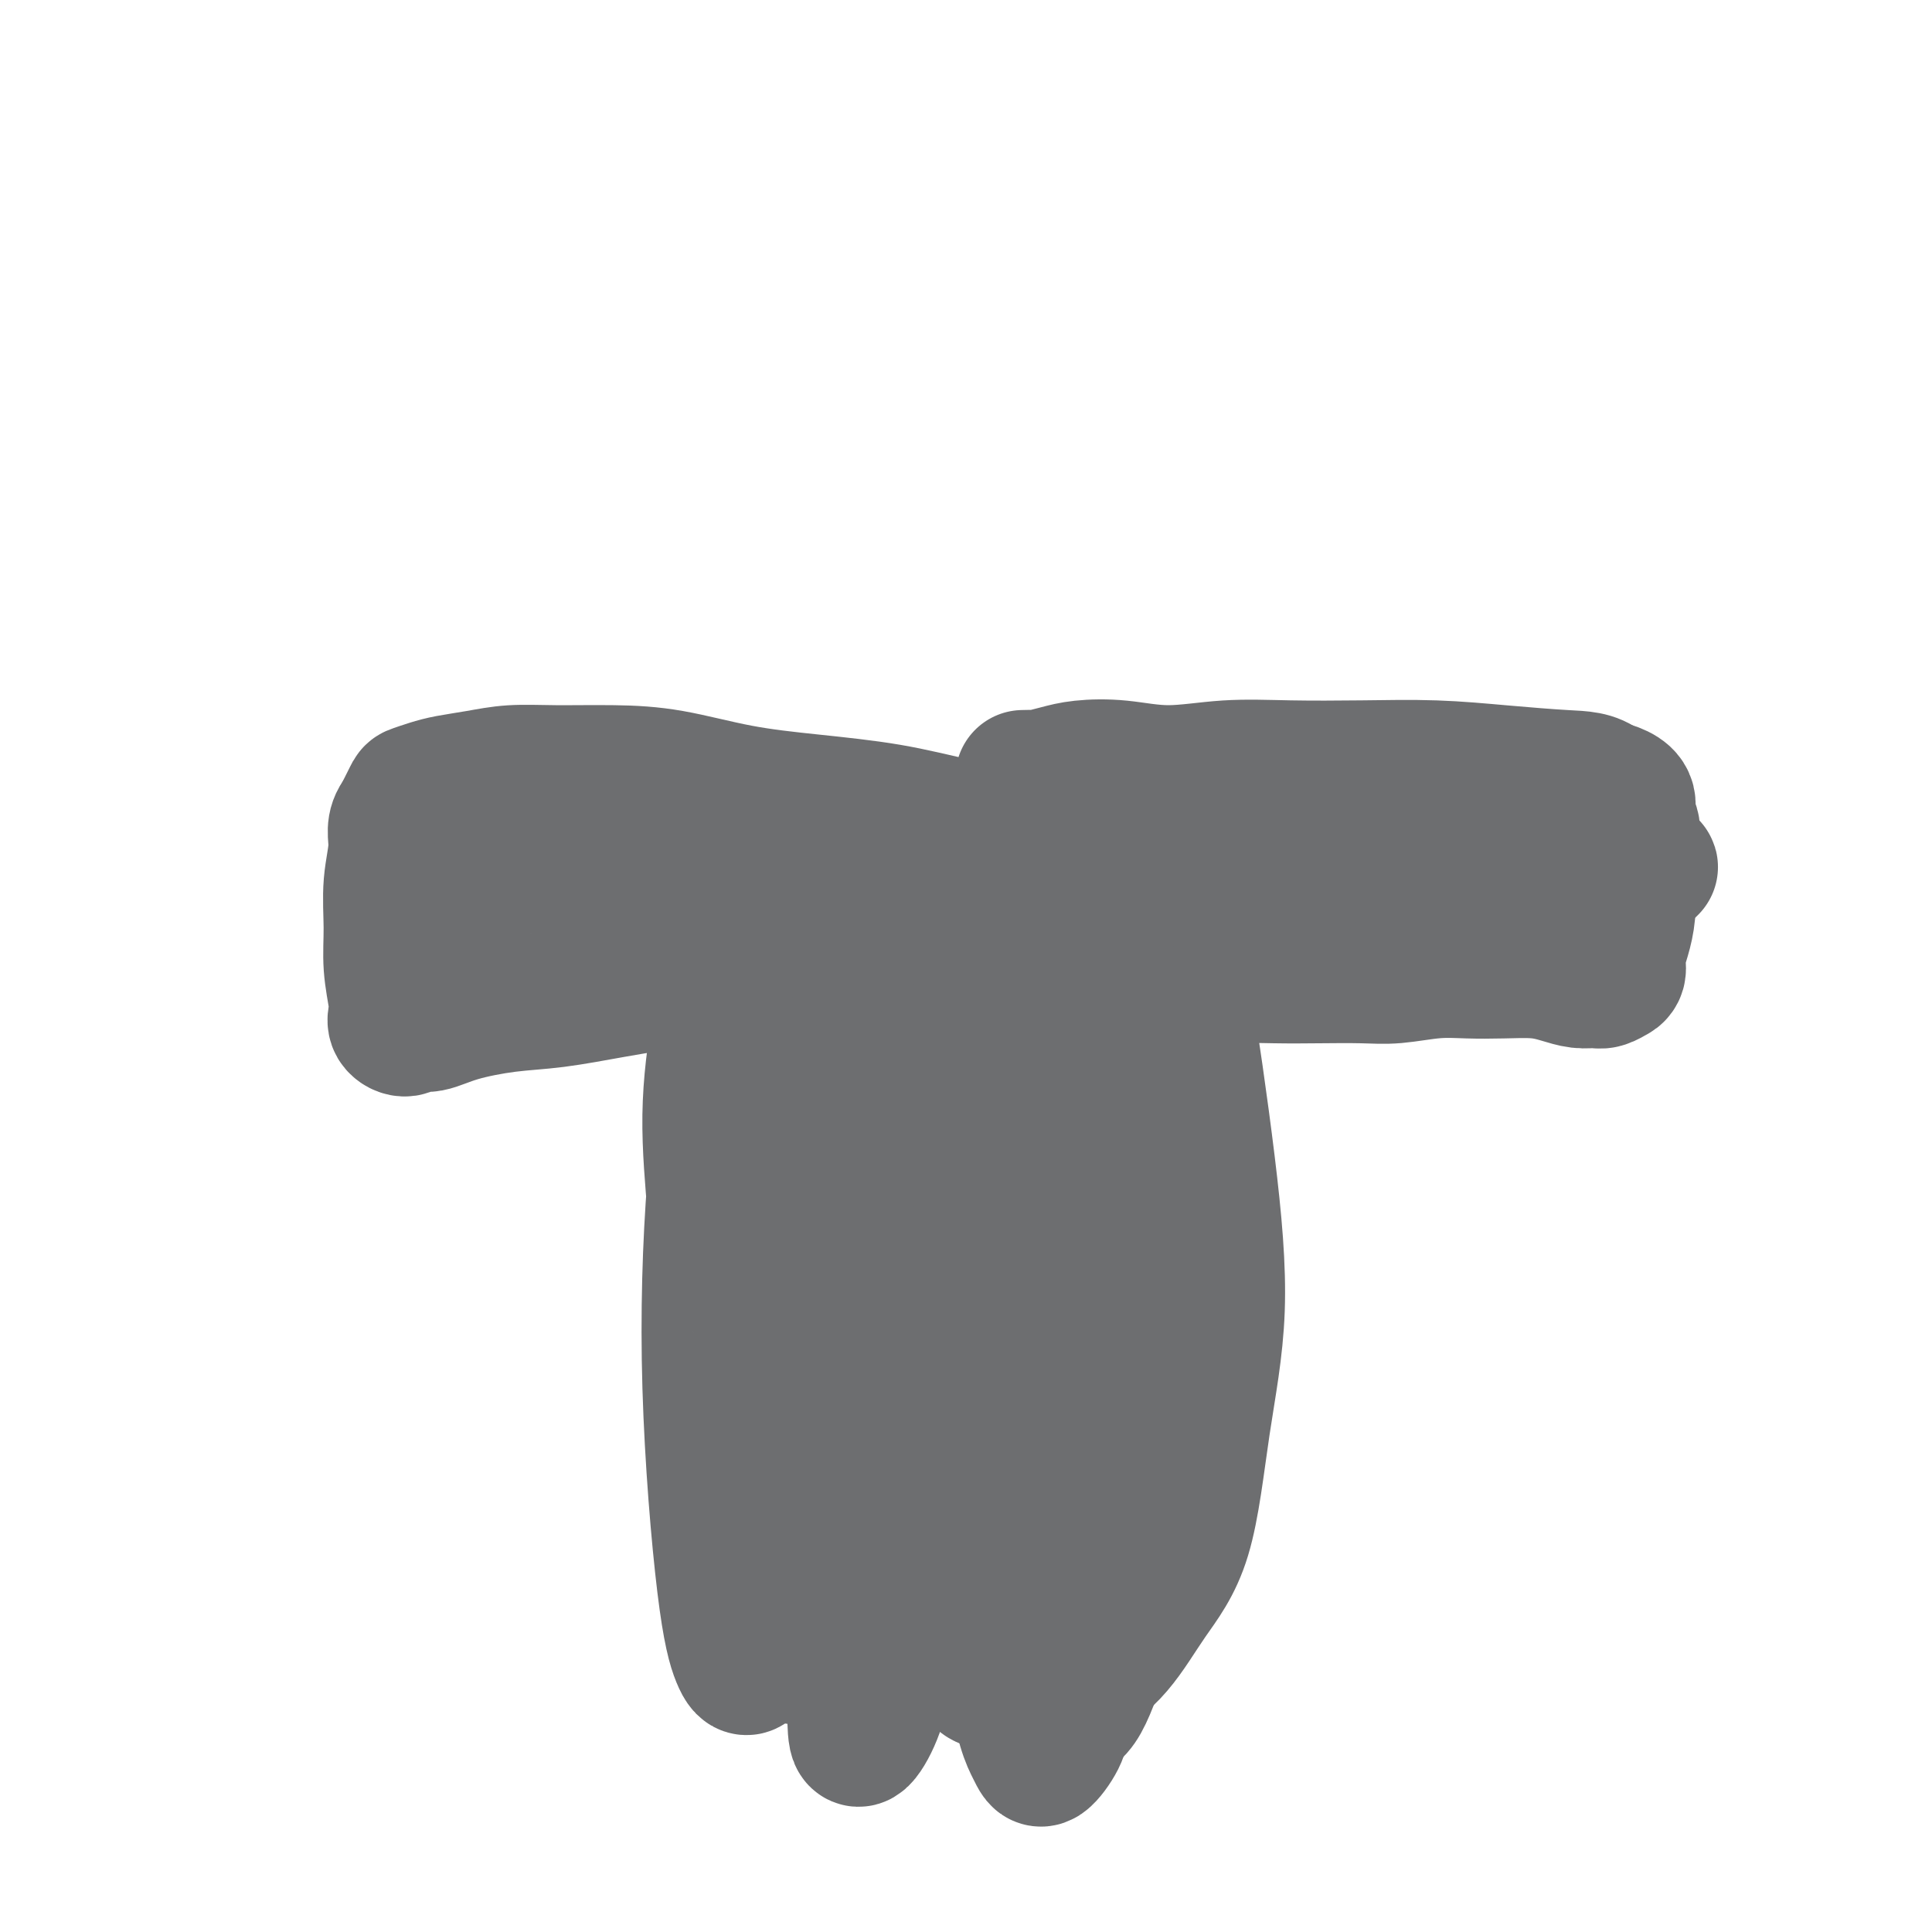 <svg viewBox='0 0 400 400' version='1.1' xmlns='http://www.w3.org/2000/svg' xmlns:xlink='http://www.w3.org/1999/xlink'><g fill='none' stroke='#6D6E70' stroke-width='28' stroke-linecap='round' stroke-linejoin='round'><path d='M151,264c-0.773,-0.472 -1.546,-0.944 -2,-3c-0.454,-2.056 -0.590,-5.696 -1,-11c-0.410,-5.304 -1.096,-12.273 -1,-19c0.096,-6.727 0.972,-13.214 2,-19c1.028,-5.786 2.209,-10.873 3,-14c0.791,-3.127 1.193,-4.293 2,-5c0.807,-0.707 2.018,-0.953 3,-1c0.982,-0.047 1.735,0.106 3,6c1.265,5.894 3.042,17.529 4,29c0.958,11.471 1.098,22.780 1,34c-0.098,11.220 -0.435,22.353 -1,31c-0.565,8.647 -1.358,14.810 -2,21c-0.642,6.190 -1.133,12.408 -2,17c-0.867,4.592 -2.111,7.556 -3,10c-0.889,2.444 -1.425,4.366 -2,5c-0.575,0.634 -1.190,-0.020 -2,-2c-0.810,-1.980 -1.815,-5.286 -3,-15c-1.185,-9.714 -2.549,-25.836 -3,-41c-0.451,-15.164 0.010,-29.370 1,-42c0.990,-12.630 2.509,-23.683 4,-33c1.491,-9.317 2.955,-16.897 5,-23c2.045,-6.103 4.672,-10.729 7,-14c2.328,-3.271 4.356,-5.187 6,-6c1.644,-0.813 2.904,-0.524 4,0c1.096,0.524 2.029,1.284 3,8c0.971,6.716 1.982,19.388 2,34c0.018,14.612 -0.957,31.165 -2,45c-1.043,13.835 -2.155,24.953 -3,34c-0.845,9.047 -1.422,16.024 -2,23'/><path d='M172,313c-1.585,18.864 -2.048,15.024 -3,16c-0.952,0.976 -2.393,6.768 -3,10c-0.607,3.232 -0.381,3.905 -1,4c-0.619,0.095 -2.083,-0.389 -3,-2c-0.917,-1.611 -1.287,-4.348 -2,-13c-0.713,-8.652 -1.770,-23.220 -2,-36c-0.230,-12.780 0.366,-23.774 1,-35c0.634,-11.226 1.307,-22.684 3,-32c1.693,-9.316 4.408,-16.491 7,-23c2.592,-6.509 5.063,-12.351 7,-16c1.937,-3.649 3.340,-5.105 5,-6c1.660,-0.895 3.579,-1.228 5,-1c1.421,0.228 2.346,1.016 4,6c1.654,4.984 4.038,14.164 5,28c0.962,13.836 0.502,32.327 0,47c-0.502,14.673 -1.045,25.528 -2,36c-0.955,10.472 -2.322,20.563 -4,29c-1.678,8.437 -3.666,15.222 -5,20c-1.334,4.778 -2.015,7.548 -3,10c-0.985,2.452 -2.274,4.584 -3,5c-0.726,0.416 -0.888,-0.886 -1,-4c-0.112,-3.114 -0.173,-8.040 0,-18c0.173,-9.960 0.581,-24.952 2,-39c1.419,-14.048 3.848,-27.151 6,-38c2.152,-10.849 4.028,-19.444 7,-28c2.972,-8.556 7.039,-17.073 10,-24c2.961,-6.927 4.816,-12.265 7,-16c2.184,-3.735 4.699,-5.867 7,-7c2.301,-1.133 4.389,-1.267 6,-1c1.611,0.267 2.746,0.933 4,9c1.254,8.067 2.627,23.533 4,39'/><path d='M230,233c0.349,12.510 -0.780,24.286 -2,35c-1.220,10.714 -2.532,20.365 -4,30c-1.468,9.635 -3.093,19.252 -5,26c-1.907,6.748 -4.097,10.626 -6,14c-1.903,3.374 -3.519,6.244 -5,8c-1.481,1.756 -2.827,2.399 -4,2c-1.173,-0.399 -2.174,-1.840 -4,-7c-1.826,-5.160 -4.477,-14.039 -7,-26c-2.523,-11.961 -4.918,-27.004 -5,-41c-0.082,-13.996 2.150,-26.944 3,-38c0.850,-11.056 0.319,-20.221 7,-33c6.681,-12.779 20.576,-29.174 27,-34c6.424,-4.826 5.378,1.916 7,9c1.622,7.084 5.912,14.509 8,28c2.088,13.491 1.974,33.046 2,49c0.026,15.954 0.194,28.305 -1,39c-1.194,10.695 -3.748,19.735 -6,27c-2.252,7.265 -4.201,12.757 -6,18c-1.799,5.243 -3.449,10.238 -5,13c-1.551,2.762 -3.003,3.293 -5,3c-1.997,-0.293 -4.538,-1.409 -7,-7c-2.462,-5.591 -4.844,-15.658 -7,-28c-2.156,-12.342 -4.087,-26.958 -5,-40c-0.913,-13.042 -0.807,-24.509 0,-35c0.807,-10.491 2.316,-20.004 4,-28c1.684,-7.996 3.544,-14.473 5,-19c1.456,-4.527 2.507,-7.103 4,-9c1.493,-1.897 3.426,-3.113 5,-2c1.574,1.113 2.787,4.557 4,8'/><path d='M222,195c1.966,6.380 4.881,18.331 6,31c1.119,12.669 0.442,26.057 0,39c-0.442,12.943 -0.650,25.441 -1,36c-0.350,10.559 -0.840,19.178 -2,28c-1.160,8.822 -2.988,17.849 -4,23c-1.012,5.151 -1.209,6.428 -2,8c-0.791,1.572 -2.177,3.438 -3,4c-0.823,0.562 -1.084,-0.180 -2,-2c-0.916,-1.820 -2.487,-4.719 -4,-16c-1.513,-11.281 -2.969,-30.943 -3,-47c-0.031,-16.057 1.363,-28.510 3,-41c1.637,-12.490 3.517,-25.017 6,-35c2.483,-9.983 5.567,-17.420 8,-23c2.433,-5.580 4.213,-9.301 7,-11c2.787,-1.699 6.580,-1.374 9,1c2.420,2.374 3.466,6.798 5,16c1.534,9.202 3.557,23.181 5,35c1.443,11.819 2.308,21.478 2,30c-0.308,8.522 -1.788,15.907 -3,24c-1.212,8.093 -2.154,16.894 -4,23c-1.846,6.106 -4.595,9.516 -7,13c-2.405,3.484 -4.466,7.041 -7,10c-2.534,2.959 -5.540,5.320 -9,6c-3.460,0.680 -7.375,-0.319 -11,-2c-3.625,-1.681 -6.961,-4.043 -11,-8c-4.039,-3.957 -8.781,-9.511 -12,-17c-3.219,-7.489 -4.914,-16.915 -6,-25c-1.086,-8.085 -1.562,-14.831 -1,-22c0.562,-7.169 2.160,-14.763 4,-21c1.840,-6.237 3.920,-11.119 6,-16'/><path d='M191,236c2.752,-8.319 4.631,-10.617 7,-14c2.369,-3.383 5.229,-7.851 8,-12c2.771,-4.149 5.452,-7.980 8,-11c2.548,-3.020 4.963,-5.229 7,-7c2.037,-1.771 3.697,-3.105 5,-4c1.303,-0.895 2.248,-1.350 3,-2c0.752,-0.650 1.312,-1.494 2,-2c0.688,-0.506 1.504,-0.676 2,-1c0.496,-0.324 0.670,-0.804 1,-1c0.330,-0.196 0.815,-0.108 1,0c0.185,0.108 0.071,0.237 0,0c-0.071,-0.237 -0.100,-0.839 0,-1c0.100,-0.161 0.330,0.120 0,0c-0.330,-0.120 -1.219,-0.640 -2,-1c-0.781,-0.360 -1.453,-0.561 -3,-1c-1.547,-0.439 -3.968,-1.115 -7,-2c-3.032,-0.885 -6.674,-1.979 -11,-3c-4.326,-1.021 -9.335,-1.968 -14,-3c-4.665,-1.032 -8.987,-2.147 -14,-3c-5.013,-0.853 -10.718,-1.444 -16,-2c-5.282,-0.556 -10.140,-1.078 -15,-2c-4.860,-0.922 -9.722,-2.244 -14,-3c-4.278,-0.756 -7.971,-0.946 -12,-1c-4.029,-0.054 -8.394,0.027 -12,0c-3.606,-0.027 -6.451,-0.161 -9,0c-2.549,0.161 -4.801,0.618 -7,1c-2.199,0.382 -4.346,0.688 -6,1c-1.654,0.312 -2.814,0.630 -4,1c-1.186,0.370 -2.396,0.792 -3,1c-0.604,0.208 -0.601,0.202 -1,1c-0.399,0.798 -1.199,2.399 -2,4'/><path d='M83,169c-1.712,2.075 -0.991,3.763 -1,6c-0.009,2.237 -0.748,5.022 -1,8c-0.252,2.978 -0.017,6.149 0,9c0.017,2.851 -0.186,5.382 0,8c0.186,2.618 0.759,5.324 1,7c0.241,1.676 0.149,2.321 0,3c-0.149,0.679 -0.355,1.392 0,2c0.355,0.608 1.270,1.112 2,1c0.730,-0.112 1.274,-0.841 2,-1c0.726,-0.159 1.635,0.253 3,0c1.365,-0.253 3.188,-1.170 6,-2c2.812,-0.830 6.613,-1.573 10,-2c3.387,-0.427 6.359,-0.537 10,-1c3.641,-0.463 7.950,-1.279 12,-2c4.050,-0.721 7.841,-1.348 12,-2c4.159,-0.652 8.685,-1.331 13,-2c4.315,-0.669 8.420,-1.328 12,-2c3.580,-0.672 6.636,-1.357 10,-2c3.364,-0.643 7.035,-1.245 10,-2c2.965,-0.755 5.225,-1.662 7,-2c1.775,-0.338 3.065,-0.105 4,0c0.935,0.105 1.515,0.082 2,0c0.485,-0.082 0.877,-0.222 1,0c0.123,0.222 -0.022,0.806 0,1c0.022,0.194 0.209,-0.004 0,0c-0.209,0.004 -0.816,0.209 -2,0c-1.184,-0.209 -2.944,-0.832 -6,-1c-3.056,-0.168 -7.407,0.120 -12,0c-4.593,-0.120 -9.429,-0.648 -15,-2c-5.571,-1.352 -11.877,-3.529 -17,-5c-5.123,-1.471 -9.061,-2.235 -13,-3'/><path d='M133,183c-6.994,-1.809 -9.481,-2.331 -12,-3c-2.519,-0.669 -5.072,-1.485 -7,-2c-1.928,-0.515 -3.231,-0.728 -4,-1c-0.769,-0.272 -1.006,-0.602 -1,-1c0.006,-0.398 0.253,-0.863 1,-1c0.747,-0.137 1.992,0.056 3,0c1.008,-0.056 1.778,-0.359 3,0c1.222,0.359 2.898,1.381 4,2c1.102,0.619 1.632,0.836 2,1c0.368,0.164 0.573,0.276 1,1c0.427,0.724 1.074,2.058 1,3c-0.074,0.942 -0.870,1.490 -1,2c-0.130,0.510 0.408,0.982 -1,2c-1.408,1.018 -4.760,2.581 -8,3c-3.240,0.419 -6.367,-0.306 -8,-1c-1.633,-0.694 -1.770,-1.357 -2,-2c-0.230,-0.643 -0.552,-1.267 -1,-2c-0.448,-0.733 -1.022,-1.574 -1,-2c0.022,-0.426 0.639,-0.437 1,-1c0.361,-0.563 0.467,-1.677 1,-2c0.533,-0.323 1.494,0.146 3,0c1.506,-0.146 3.556,-0.907 6,-1c2.444,-0.093 5.283,0.482 9,1c3.717,0.518 8.313,0.979 12,2c3.687,1.021 6.467,2.601 10,4c3.533,1.399 7.820,2.615 12,4c4.180,1.385 8.255,2.938 12,4c3.745,1.062 7.162,1.632 11,2c3.838,0.368 8.097,0.534 12,1c3.903,0.466 7.452,1.233 11,2'/><path d='M202,198c9.785,1.336 17.248,2.176 22,3c4.752,0.824 6.795,1.632 10,2c3.205,0.368 7.574,0.294 11,0c3.426,-0.294 5.911,-0.810 9,-1c3.089,-0.190 6.782,-0.055 10,0c3.218,0.055 5.962,0.029 9,0c3.038,-0.029 6.372,-0.060 9,0c2.628,0.060 4.551,0.212 7,0c2.449,-0.212 5.424,-0.786 8,-1c2.576,-0.214 4.751,-0.068 7,0c2.249,0.068 4.570,0.056 7,0c2.430,-0.056 4.968,-0.158 7,0c2.032,0.158 3.557,0.574 5,1c1.443,0.426 2.802,0.861 4,1c1.198,0.139 2.234,-0.017 3,0c0.766,0.017 1.262,0.206 2,0c0.738,-0.206 1.717,-0.809 2,-1c0.283,-0.191 -0.131,0.030 0,0c0.131,-0.030 0.806,-0.309 1,-1c0.194,-0.691 -0.093,-1.793 0,-3c0.093,-1.207 0.566,-2.518 1,-4c0.434,-1.482 0.830,-3.134 1,-5c0.170,-1.866 0.114,-3.945 0,-6c-0.114,-2.055 -0.284,-4.084 0,-6c0.284,-1.916 1.024,-3.718 1,-5c-0.024,-1.282 -0.810,-2.045 -1,-3c-0.190,-0.955 0.218,-2.103 0,-3c-0.218,-0.897 -1.062,-1.542 -2,-2c-0.938,-0.458 -1.969,-0.729 -3,-1'/><path d='M332,163c-2.128,-1.801 -4.447,-1.803 -8,-2c-3.553,-0.197 -8.339,-0.590 -13,-1c-4.661,-0.410 -9.198,-0.837 -14,-1c-4.802,-0.163 -9.870,-0.061 -15,0c-5.130,0.061 -10.321,0.082 -15,0c-4.679,-0.082 -8.844,-0.268 -13,0c-4.156,0.268 -8.301,0.990 -12,1c-3.699,0.010 -6.951,-0.691 -10,-1c-3.049,-0.309 -5.896,-0.226 -8,0c-2.104,0.226 -3.464,0.597 -5,1c-1.536,0.403 -3.247,0.840 -4,1c-0.753,0.160 -0.547,0.043 -1,0c-0.453,-0.043 -1.564,-0.011 -2,0c-0.436,0.011 -0.197,0.001 0,0c0.197,-0.001 0.351,0.006 1,0c0.649,-0.006 1.793,-0.025 4,0c2.207,0.025 5.476,0.093 9,0c3.524,-0.093 7.302,-0.349 16,0c8.698,0.349 22.316,1.301 30,2c7.684,0.699 9.433,1.146 13,2c3.567,0.854 8.953,2.116 13,3c4.047,0.884 6.754,1.389 10,2c3.246,0.611 7.031,1.327 10,2c2.969,0.673 5.124,1.304 7,2c1.876,0.696 3.474,1.458 5,2c1.526,0.542 2.981,0.863 4,1c1.019,0.137 1.603,0.088 2,0c0.397,-0.088 0.607,-0.216 1,0c0.393,0.216 0.969,0.776 1,1c0.031,0.224 -0.485,0.112 -1,0'/><path d='M337,178c9.797,2.553 1.791,1.437 -2,1c-3.791,-0.437 -3.366,-0.193 -6,0c-2.634,0.193 -8.325,0.335 -13,0c-4.675,-0.335 -8.332,-1.149 -14,-2c-5.668,-0.851 -13.346,-1.741 -20,-2c-6.654,-0.259 -12.284,0.112 -18,0c-5.716,-0.112 -11.517,-0.707 -17,-1c-5.483,-0.293 -10.649,-0.285 -15,0c-4.351,0.285 -7.888,0.847 -11,1c-3.112,0.153 -5.800,-0.102 -8,0c-2.200,0.102 -3.911,0.561 -5,1c-1.089,0.439 -1.557,0.857 -2,1c-0.443,0.143 -0.862,0.012 -1,0c-0.138,-0.012 0.006,0.095 0,0c-0.006,-0.095 -0.162,-0.393 1,0c1.162,0.393 3.642,1.478 7,2c3.358,0.522 7.596,0.480 13,1c5.404,0.520 11.975,1.600 18,2c6.025,0.400 11.504,0.119 17,0c5.496,-0.119 11.010,-0.077 16,0c4.990,0.077 9.455,0.188 14,0c4.545,-0.188 9.171,-0.677 13,-1c3.829,-0.323 6.862,-0.481 10,-1c3.138,-0.519 6.381,-1.398 9,-2c2.619,-0.602 4.615,-0.928 6,-1c1.385,-0.072 2.158,0.111 3,0c0.842,-0.111 1.753,-0.516 2,-1c0.247,-0.484 -0.171,-1.047 -1,-1c-0.829,0.047 -2.069,0.705 -3,1c-0.931,0.295 -1.552,0.227 -10,0c-8.448,-0.227 -24.724,-0.614 -41,-1'/><path d='M279,175c-12.315,-0.281 -16.601,0.016 -23,0c-6.399,-0.016 -14.909,-0.346 -22,-1c-7.091,-0.654 -12.763,-1.632 -19,-2c-6.237,-0.368 -13.040,-0.127 -19,0c-5.960,0.127 -11.076,0.140 -16,0c-4.924,-0.140 -9.657,-0.434 -14,0c-4.343,0.434 -8.295,1.594 -12,2c-3.705,0.406 -7.164,0.056 -10,0c-2.836,-0.056 -5.050,0.181 -7,0c-1.950,-0.181 -3.636,-0.781 -5,-1c-1.364,-0.219 -2.404,-0.056 -3,0c-0.596,0.056 -0.746,0.005 -1,0c-0.254,-0.005 -0.612,0.035 -1,0c-0.388,-0.035 -0.805,-0.146 1,0c1.805,0.146 5.831,0.548 6,1c0.169,0.452 -3.518,0.955 11,2c14.518,1.045 47.242,2.630 64,3c16.758,0.370 17.550,-0.477 26,0c8.450,0.477 24.557,2.279 31,3c6.443,0.721 3.221,0.360 0,0'/></g>
</svg>